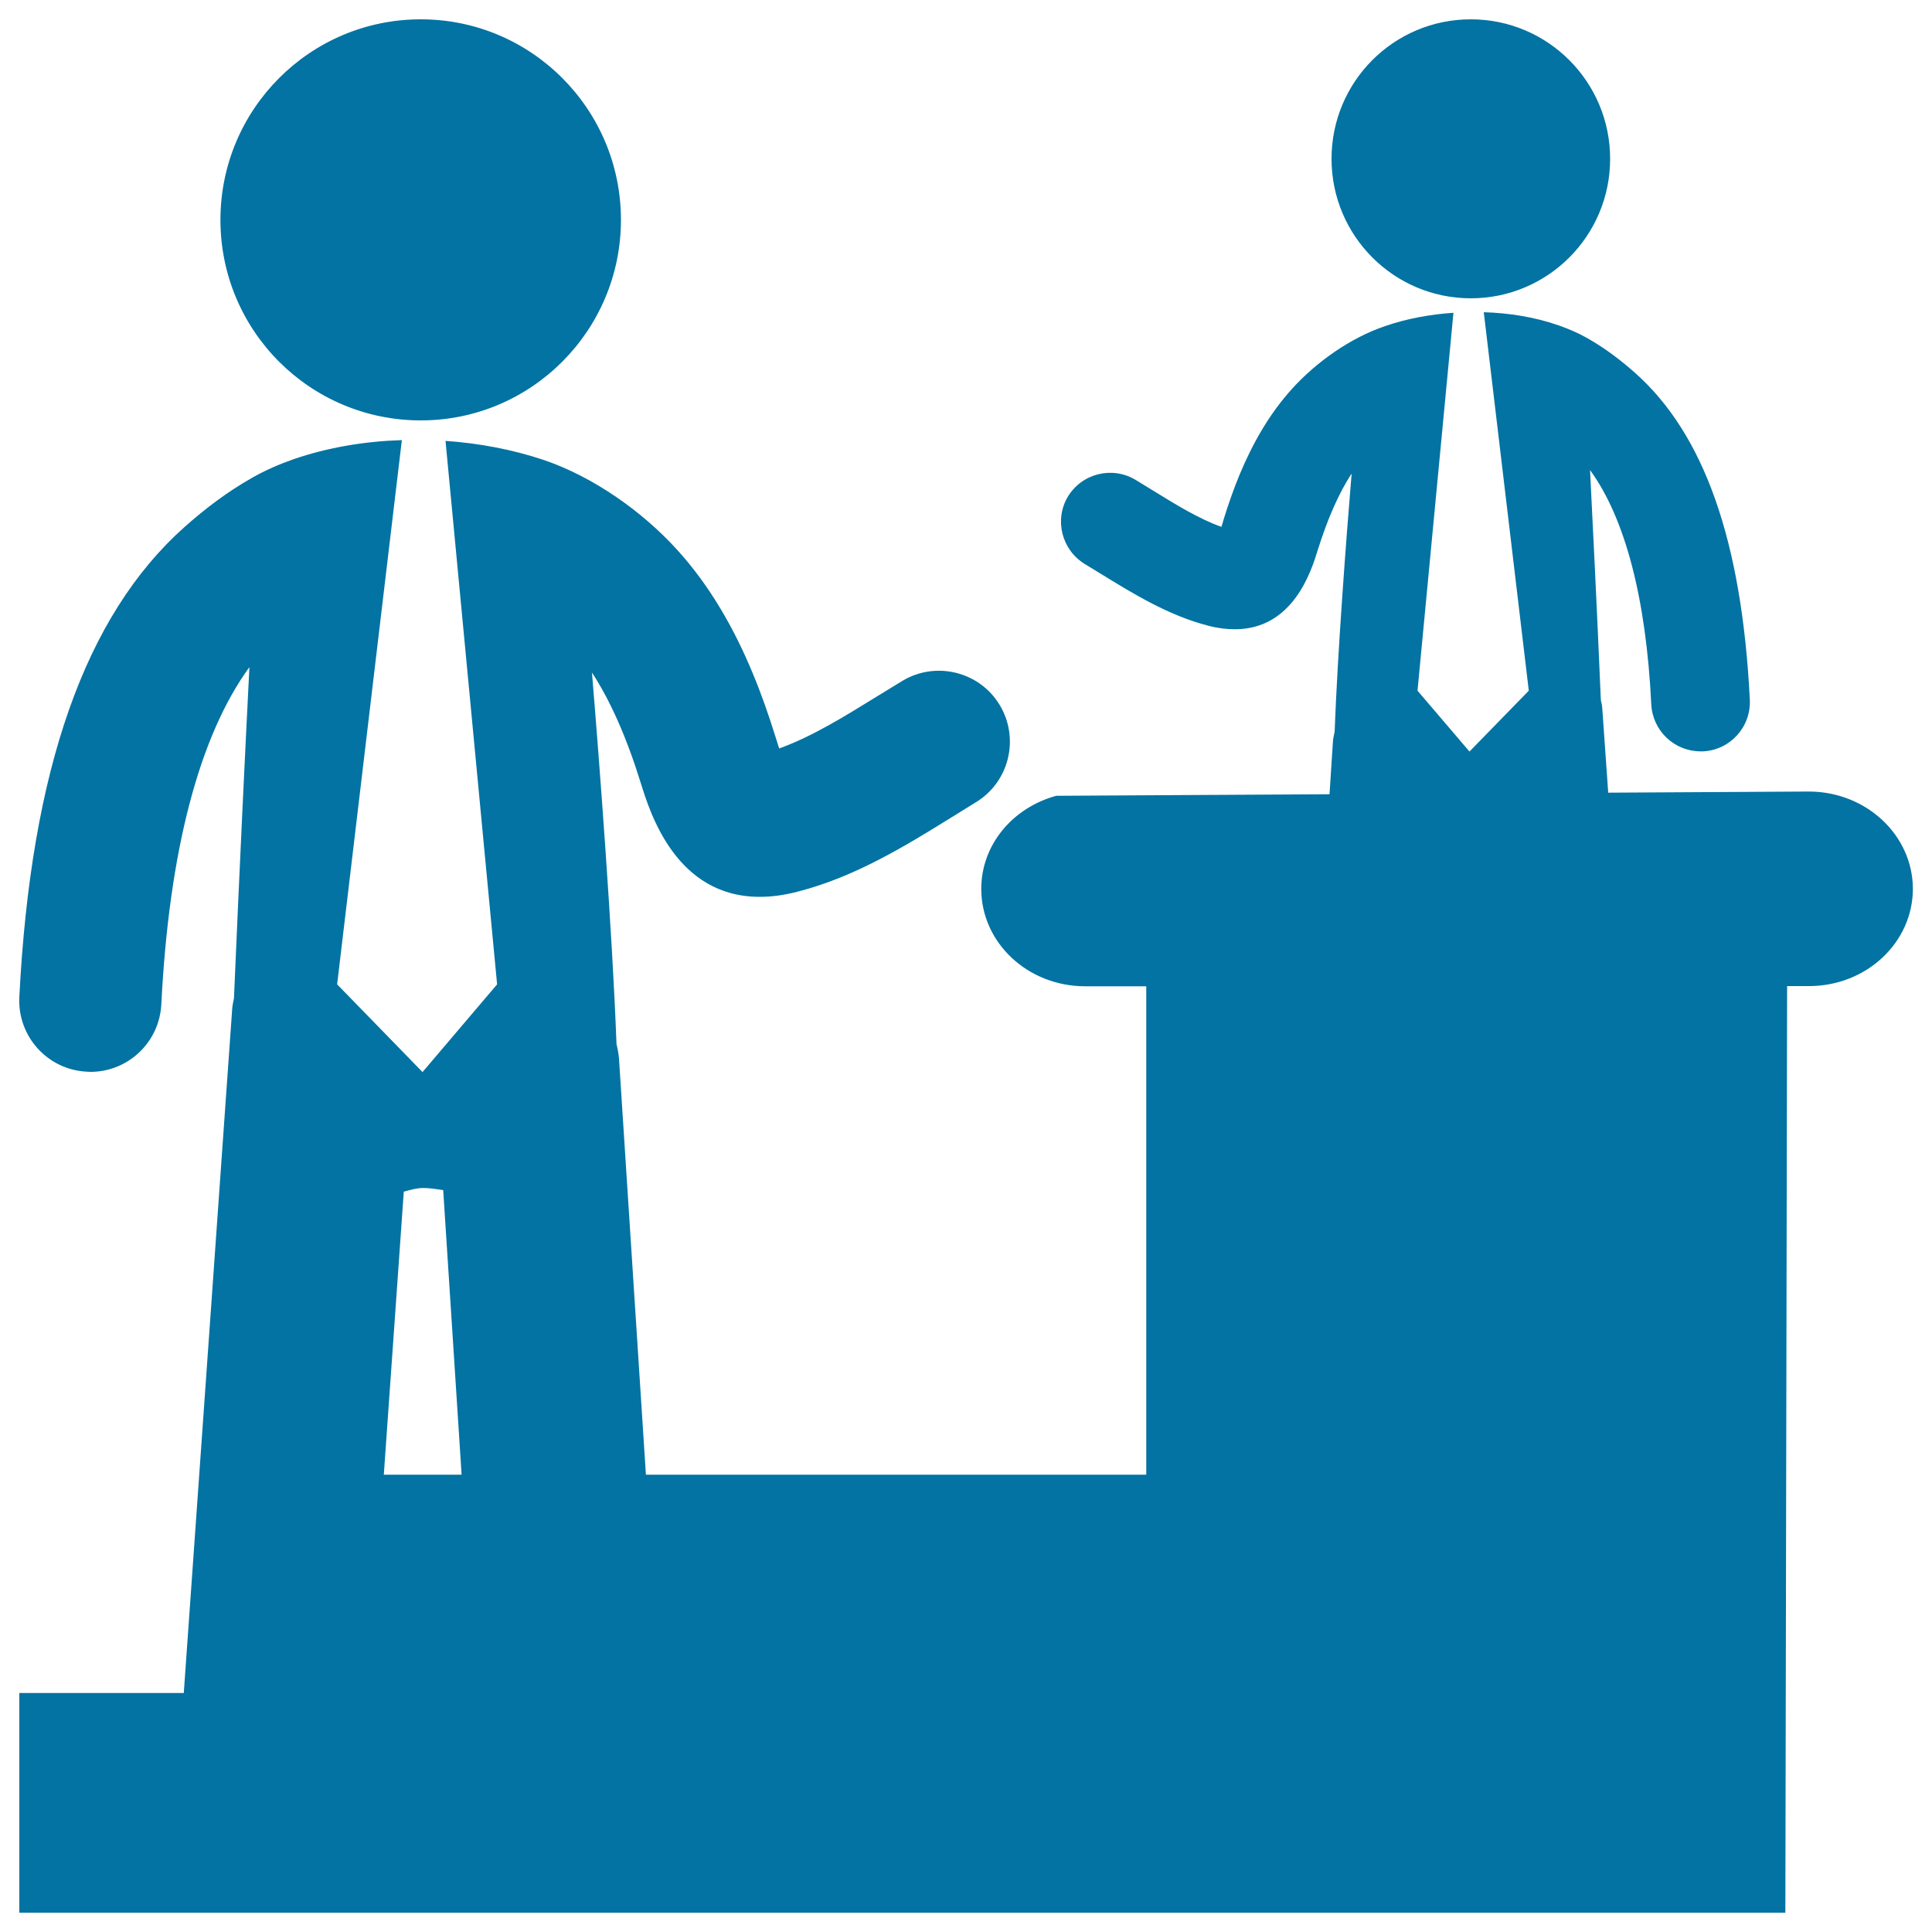 <svg xmlns="http://www.w3.org/2000/svg" viewBox="0 0 1000 1000" style="fill:#0273a2">
<title>Two Businessmen Coworkers Talking At Office SVG icon</title>
<g><path d="M114.1,113.8C114.1,56.5,160.5,10,217.8,10c57.2,0,103.6,46.5,103.6,103.8c0,57.3-46.4,103.8-103.6,103.8C160.5,217.6,114.1,171.2,114.1,113.8z M517.5,365c-10.4-17.4-33.1-23-50.4-12.6l-12.9,7.9c-16.7,10.3-33.9,21-50.9,27.1c-0.6-1.9-1.2-3.8-1.8-5.7c-3.5-11.2-7.3-22.2-11.8-33c-9.6-23.2-22.2-45.4-39.1-64c-18.1-20-43.5-37.9-69.1-46.6c-16.4-5.5-33.7-8.7-50.9-9.9l26.7,281.3l-38.6,45.4l-44.2-45.4l33.5-281.7c-19,0.6-38.1,3.7-56.1,9.9c-7.4,2.6-14.6,5.7-21.4,9.6c-12.7,7.2-24,15.7-34.9,25.4C44,318.6,16,398.2,10,516.1c-1,20.3,14.6,37.6,34.9,38.6c0.6,0,1.3,0.1,1.9,0.1c19.5,0,35.7-15.3,36.7-35c4-79.6,19.7-139,45.6-174.5c-1.9,36.9-5.1,103.3-8,171.4c-0.3,1.8-0.8,3.5-0.9,5.3L90.9,936c-1.8,26.3,17.9,49.1,44.2,50.9c1.1,0.1,2.3,0.1,3.4,0.1c24.8,0,45.7-19.2,47.5-44.3l23-325.9c3.5-1,7-1.9,10-1.9c3.6,0,7,0.6,10.4,1.1l21.3,329.4c1.6,25.2,22.6,44.6,47.5,44.6c1,0,2.1,0,3.1-0.1c26.2-1.7,46.1-24.4,44.4-50.7l-25.3-391.1c-0.2-2.7-0.7-5.2-1.3-7.7c-2.2-58.6-8.7-143.9-12.7-192.3c9.5,14.6,17.9,33.4,25.3,57.3c4.8,15.5,18.3,58.8,61.5,58.8c6,0,12.5-0.8,19.7-2.7c29.8-7.6,56.3-24,79.7-38.5l12.1-7.5C522.3,405.1,527.9,382.4,517.5,365z M761.3,154.4c-39.8,0-72.1-32.3-72.1-72.2c0-39.9,32.2-72.2,72.1-72.2c39.8,0,72.1,32.3,72.1,72.2C833.4,122.1,801.1,154.4,761.3,154.4z M561.6,292l8.5,5.2c16.3,10,34.7,21.4,55.4,26.7c5,1.3,9.5,1.8,13.7,1.8c30.1,0,39.5-30.1,42.8-40.8c5.2-16.6,11-29.7,17.6-39.8c-2.8,33.7-7.3,93-8.8,133.7c-0.4,1.8-0.8,3.5-0.9,5.4l-17.6,272c-1.2,18.3,12.7,34.1,30.9,35.3c0.7,0,1.5,0.1,2.2,0.1c17.3,0,31.9-13.5,33-31l14.8-229.1c2.4-0.3,4.8-0.7,7.3-0.7c2.1,0,4.5,0.6,7,1.3l16,226.7c1.3,17.5,15.8,30.8,33,30.8c0.8,0,1.6,0,2.4-0.1c18.3-1.3,32-17.1,30.7-35.4l-20.3-287.9c-0.1-1.3-0.4-2.4-0.7-3.7c-2-47.3-4.3-93.5-5.6-119.2c18,24.7,29,65.9,31.7,121.3c0.7,13.7,12,24.3,25.5,24.3c0.4,0,0.9,0,1.3,0c14.1-0.7,24.9-12.7,24.2-26.8c-4.1-82-23.6-137.4-59.5-169.2c-7.6-6.7-15.5-12.7-24.3-17.7c-4.7-2.7-9.8-4.9-14.9-6.7c-12.5-4.4-25.8-6.5-39-6.9l23.3,195.9l-30.7,31.5l-26.9-31.5l18.6-195.6c-12,0.8-24.1,3-35.4,6.9c-17.8,6-35.5,18.5-48.1,32.4c-11.8,13-20.5,28.4-27.2,44.5c-3.1,7.5-5.8,15.2-8.2,23c-0.3,1.3-0.8,2.7-1.2,4c-11.8-4.2-23.7-11.6-35.4-18.8l-9-5.5c-12.1-7.3-27.8-3.4-35.1,8.7C545.6,269,549.5,284.7,561.6,292z M936.2,409.7l-389.5,2.2c-22.4,6.1-38.8,25.2-38.8,48.2c0,27.8,24,50.4,53.8,50.4h31.6v252.8H119.6v113H10V990h914.1l0.9-479.6h11.3c29.7,0,53.8-22.5,53.8-50.4C990,432.2,965.9,409.7,936.2,409.7z"/></g>
</svg>